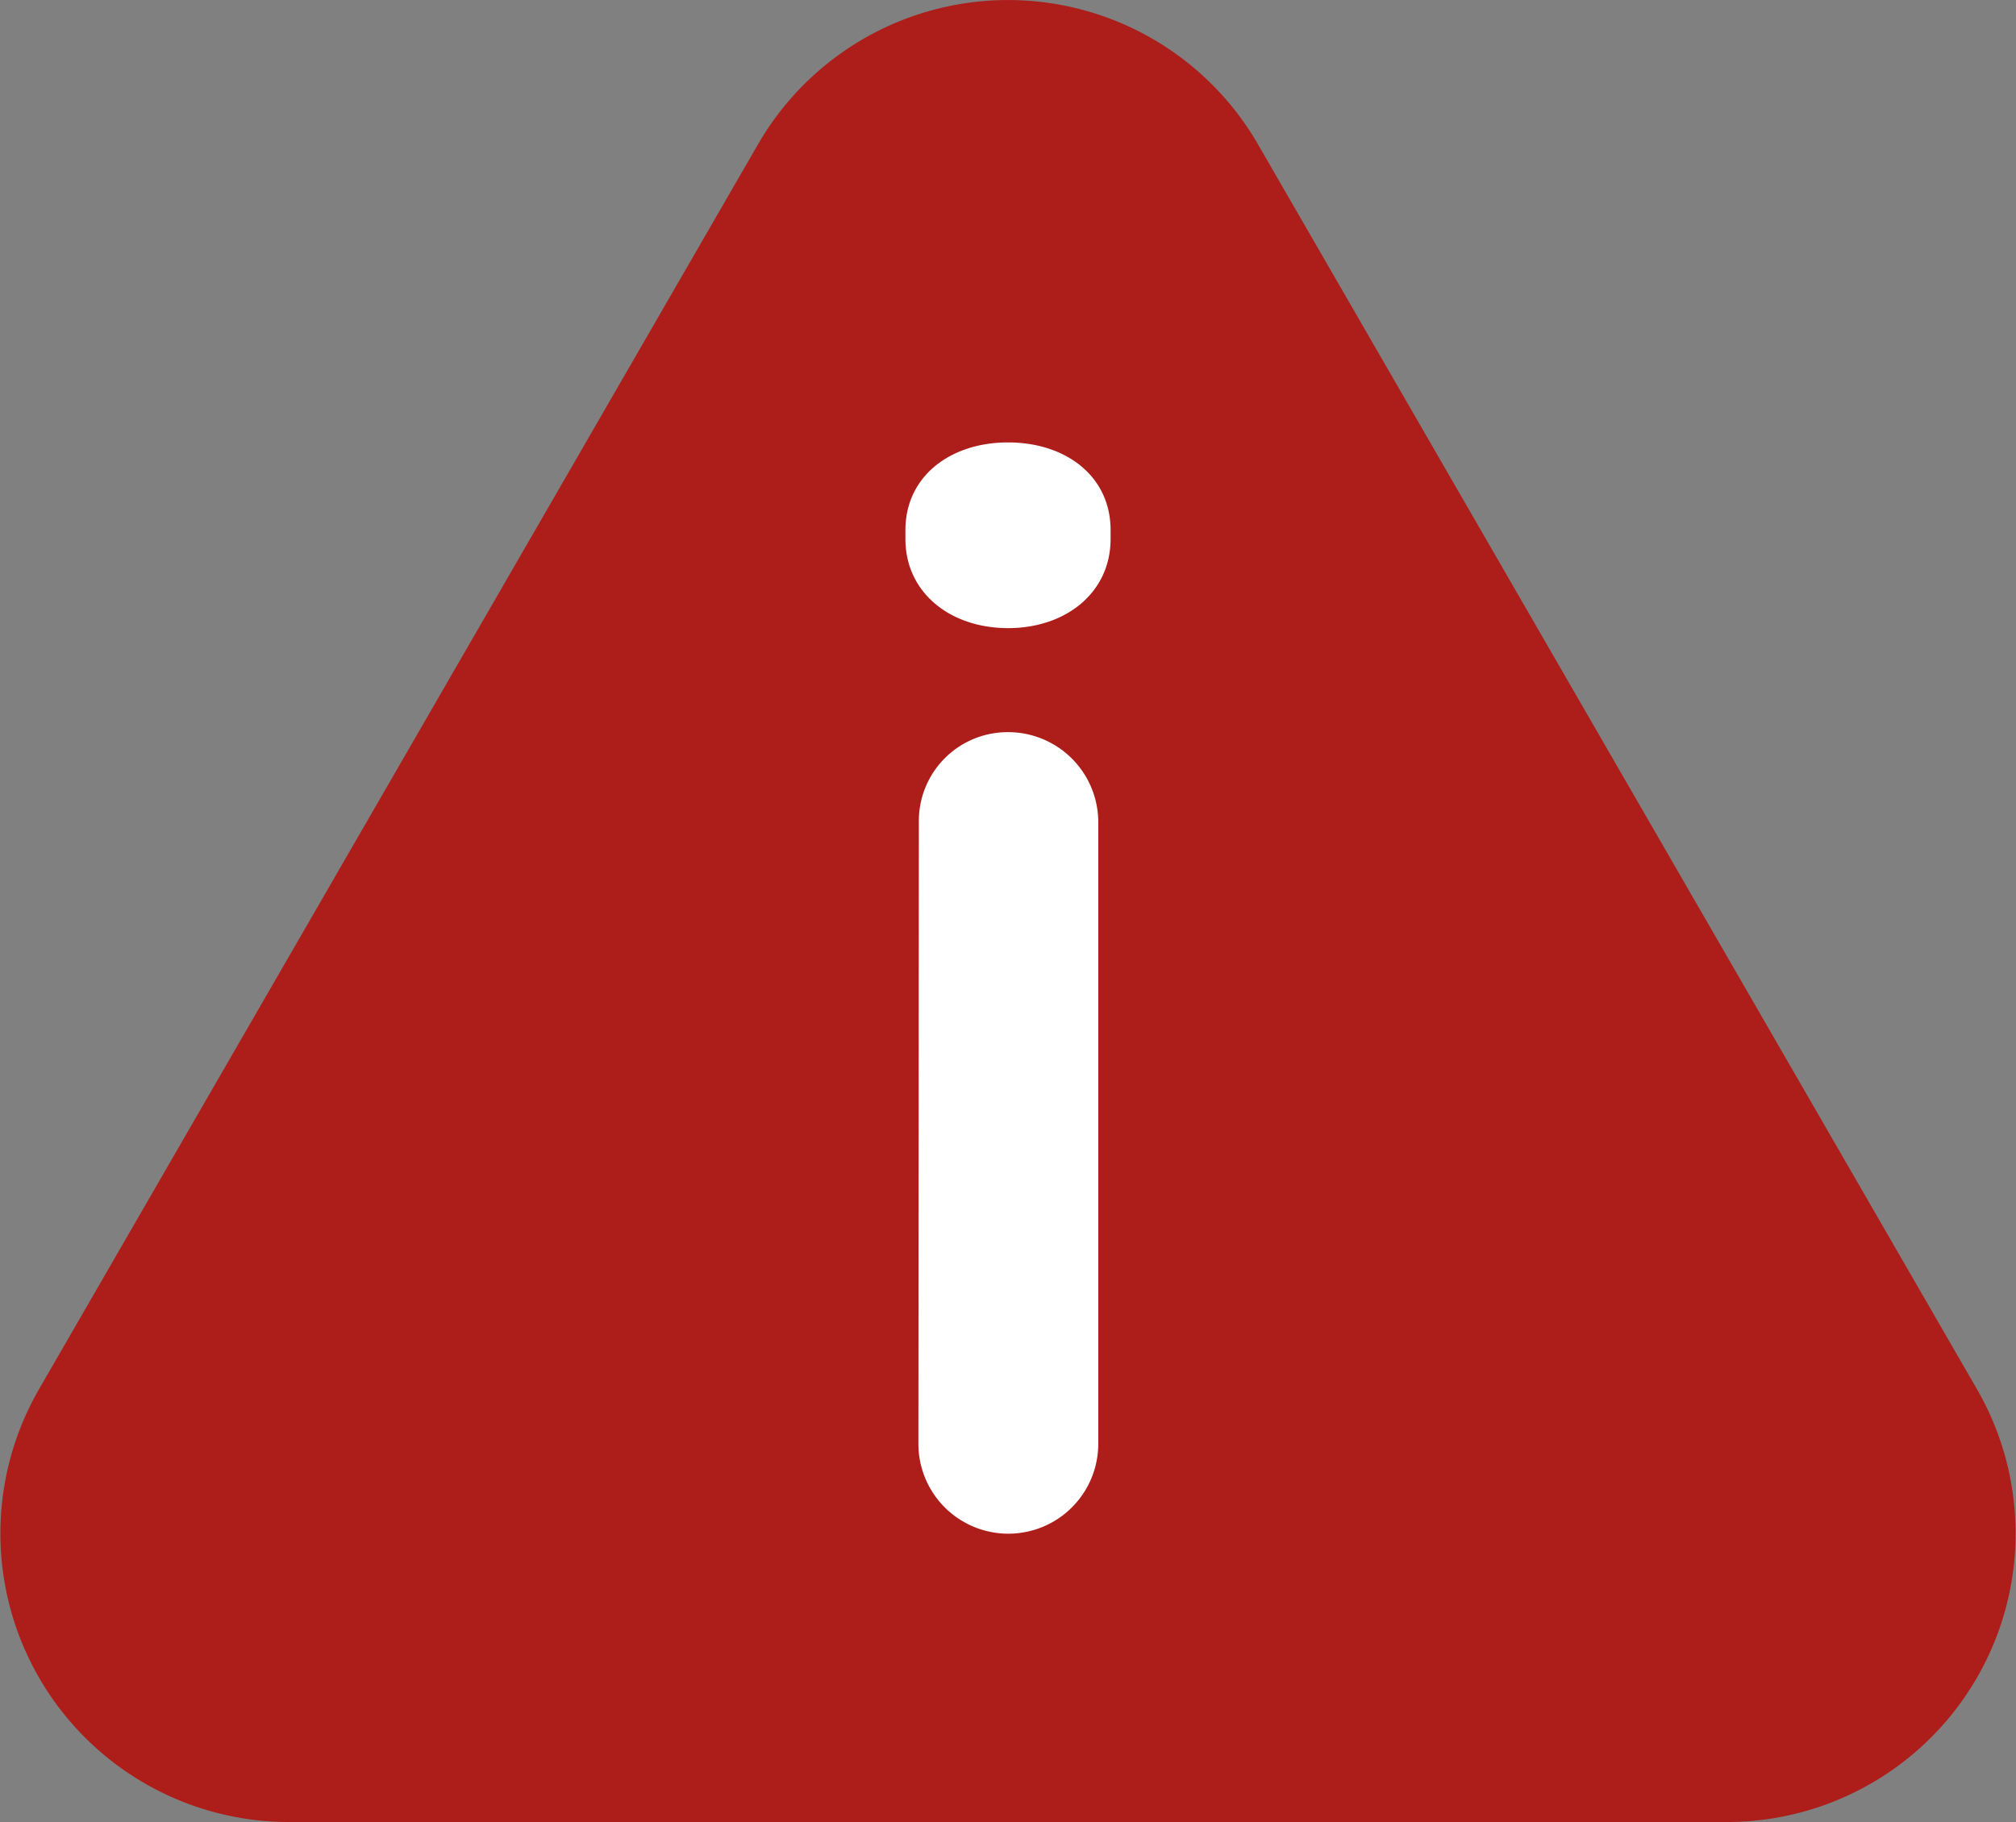 <?xml version="1.0" encoding="UTF-8"?> <svg xmlns="http://www.w3.org/2000/svg" viewBox="0 0 212.93 192.49"><rect x="0" y="0" width="212.93" height="192.49" fill="#808080" stroke="none"/><defs><style>.cls-1{fill:#ad1d19;}.cls-2{fill:#fff;}</style></defs><g id="Layer_2" data-name="Layer 2"><g id="Layer_1-2" data-name="Layer 1"><path class="cls-1" d="M208.8,146.75,132.87,15.25a30.49,30.49,0,0,0-52.81,0L4.13,146.75a30.49,30.49,0,0,0,26.41,45.74H182.39A30.49,30.49,0,0,0,208.8,146.75Z"></path><path class="cls-2" d="M95.63,56c0-5.65,4.71-9.26,10.84-9.26S117.3,50.33,117.3,56v.94c0,5.66-4.71,9.42-10.83,9.42s-10.84-3.76-10.84-9.42Zm1.42,30.93a9.38,9.38,0,0,1,9.42-9.58A9.52,9.52,0,0,1,116,86.91v65.62a9.5,9.5,0,0,1-19,0Z"></path></g></g></svg> 